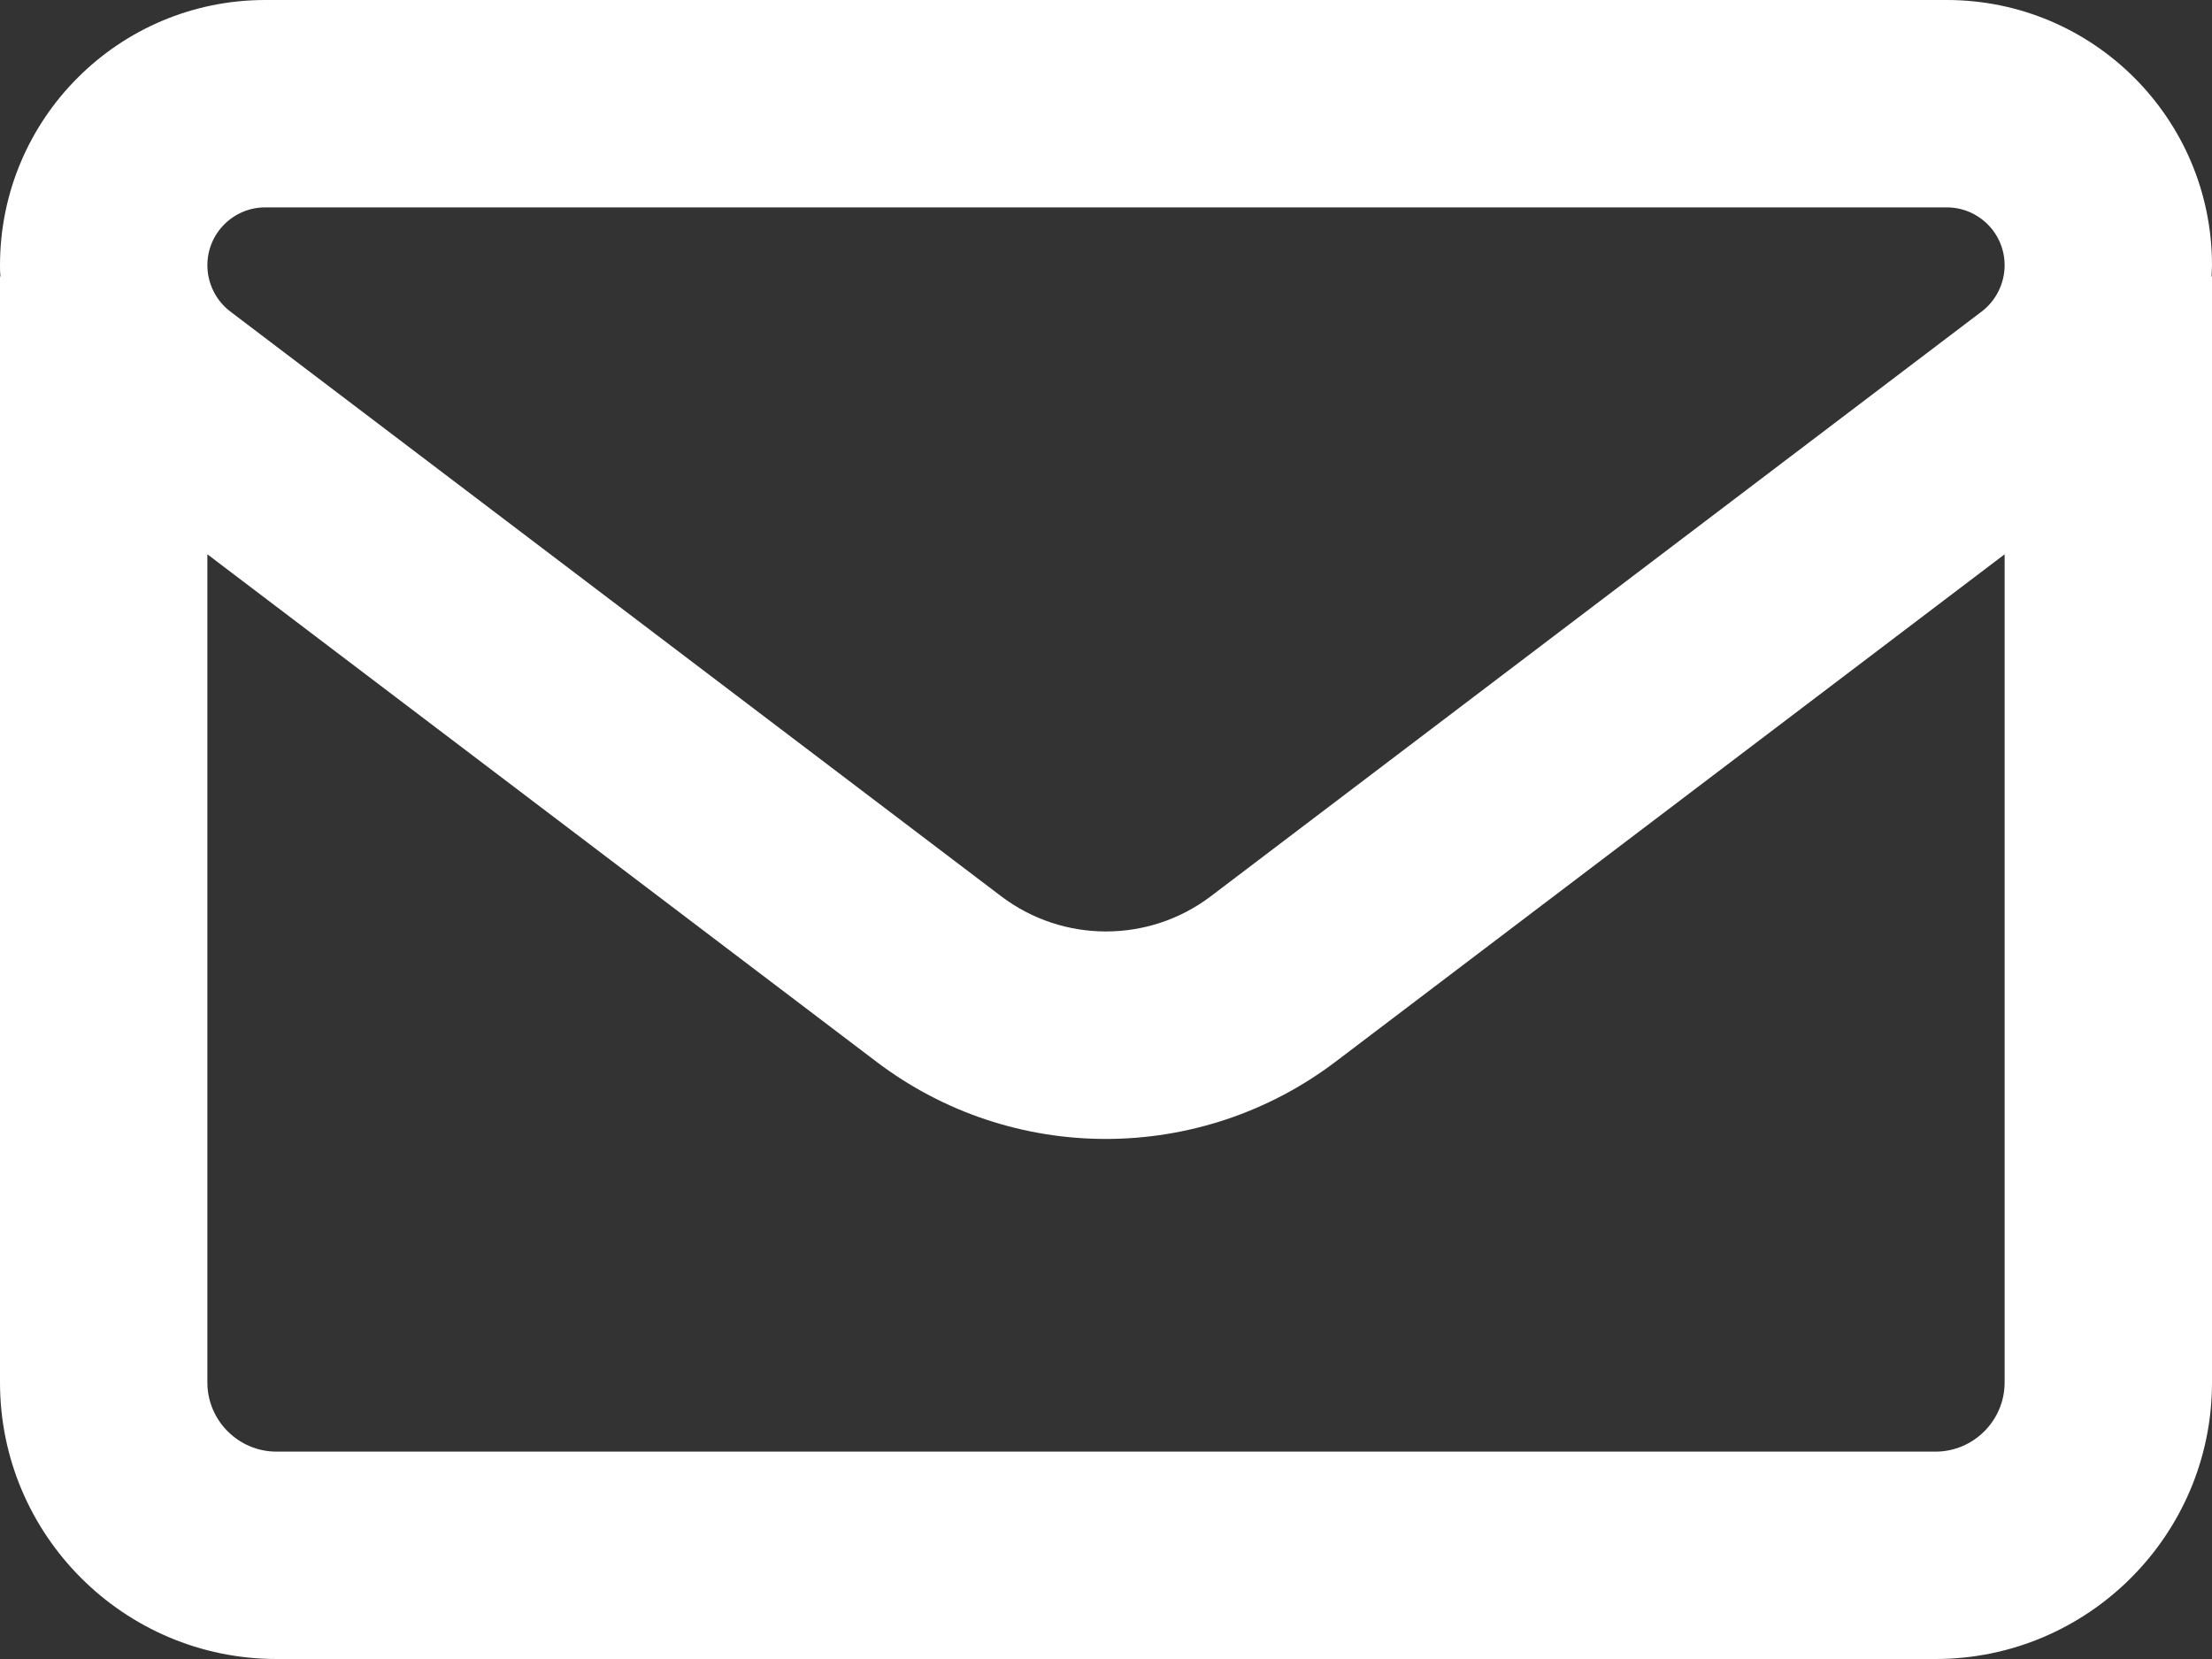 <svg version="1.2" xmlns="http://www.w3.org/2000/svg" viewBox="0 0 512 384" width="512" height="384">
	<rect x="0" y="0" width="512" height="384" fill="#333333" stroke="none"/>
	<title>envelope-regular-full (1)</title>
	<style>
		.s0 { fill: #ffffff } 
	</style>
	<path class="s0" d="m61.4 0c-33.9 0-61.4 27.5-61.4 61.4 0 0.9 0 1.7 0.1 2.6h-0.1v256c0 35.3 28.7 64 64 64h384c35.3 0 64-28.7 64-64v-256h-0.1c0-0.9 0.1-1.7 0.1-2.6 0-33.9-27.5-61.4-61.4-61.4zm402.6 128.3v191.7c0 8.8-7.2 16-16 16h-384c-8.8 0-16-7.2-16-16v-191.7l154.8 117.4c31.4 23.9 74.9 23.9 106.4 0zm-416-66.9c0-7.4 6-13.4 13.4-13.4h389.2c7.4 0 13.4 6 13.4 13.4 0 4.2-2 8.2-5.3 10.7l-178.5 135.4c-14.3 10.8-34.1 10.8-48.4 0l-178.5-135.4c-3.3-2.5-5.3-6.5-5.3-10.7z"/>
</svg>